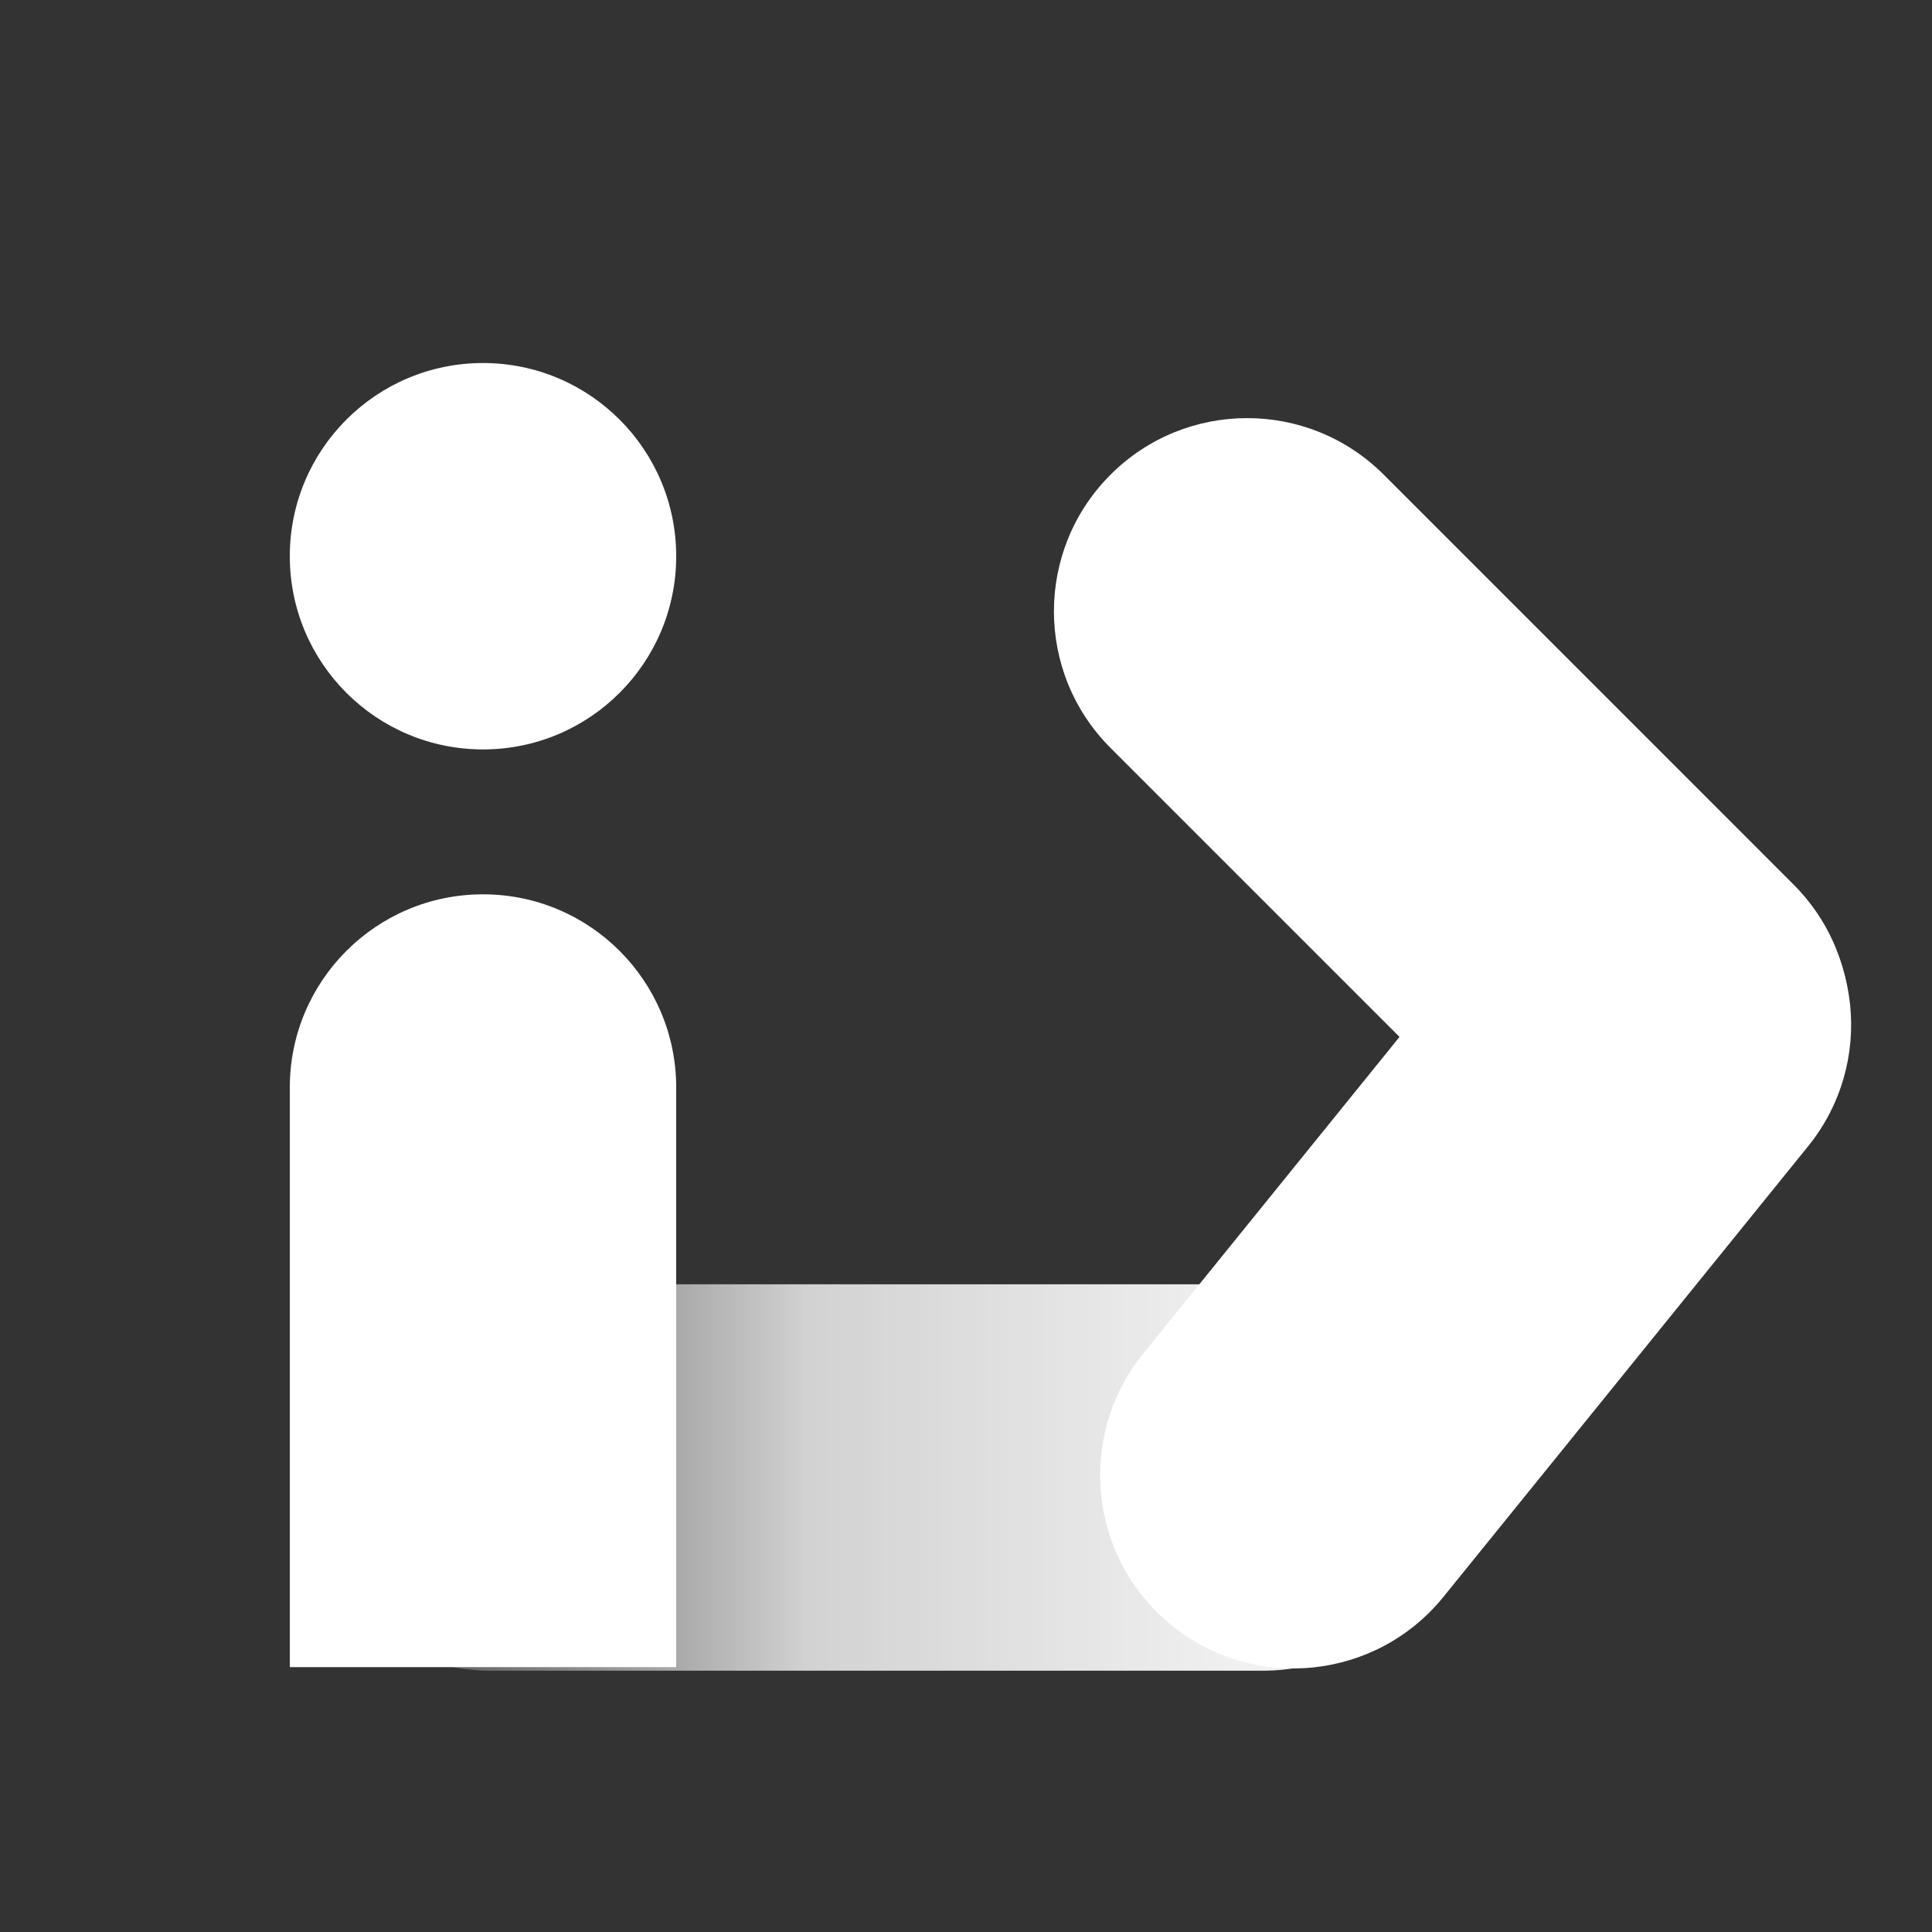 <svg width="40" height="40" viewBox="0 0 40 40" fill="none" xmlns="http://www.w3.org/2000/svg">
<rect x="0" y="0" width="40" height="40" fill="#333333" stroke="none"/>
<path fill-rule="evenodd" clip-rule="evenodd" d="M6.15 30.59C6.15 28.381 7.941 26.59 10.15 26.59H18.15H26.15C28.36 26.59 30.15 28.381 30.15 30.59C30.15 32.799 28.36 34.59 26.15 34.59H18.15H10.15C7.941 34.59 6.15 32.799 6.15 30.59Z" fill="url(#paint0_linear_1964_55677)"/>
<path fill-rule="evenodd" clip-rule="evenodd" d="M36.842 18.106C38.559 19.495 38.825 22.014 37.435 23.732L32.403 29.951L29.886 33.06C28.497 34.777 25.978 35.043 24.261 33.653C22.543 32.264 22.278 29.745 23.668 28.027L26.184 24.918L31.216 18.699C32.606 16.982 35.124 16.716 36.842 18.106Z" fill="white"/>
<path fill-rule="evenodd" clip-rule="evenodd" d="M22.992 9.828C24.554 8.266 27.087 8.266 28.649 9.828L34.306 15.485L37.134 18.314C38.696 19.876 38.696 22.409 37.134 23.971C35.572 25.533 33.039 25.533 31.477 23.971L28.649 21.142L22.992 15.485C21.43 13.923 21.43 11.39 22.992 9.828Z" fill="white"/>
<path fill-rule="evenodd" clip-rule="evenodd" d="M14 26.516L14 34.516L6 34.516L6 26.516L6 22.516C6 20.306 7.791 18.516 10 18.516C12.209 18.516 14 20.306 14 22.516L14 26.516Z" fill="white"/>
<circle r="4" transform="matrix(-4.48205e-08 -1 -1 4.48205e-08 10 11.516)" fill="white"/>
<defs>
<linearGradient id="paint0_linear_1964_55677" x1="30" y1="29.5" x2="5.999" y2="29.5" gradientUnits="userSpaceOnUse">
<stop stop-color="white"/>
<stop offset="0.552" stop-color="white" stop-opacity="0.78"/>
<stop offset="1" stop-color="white" stop-opacity="0"/>
</linearGradient>
</defs>
</svg>
